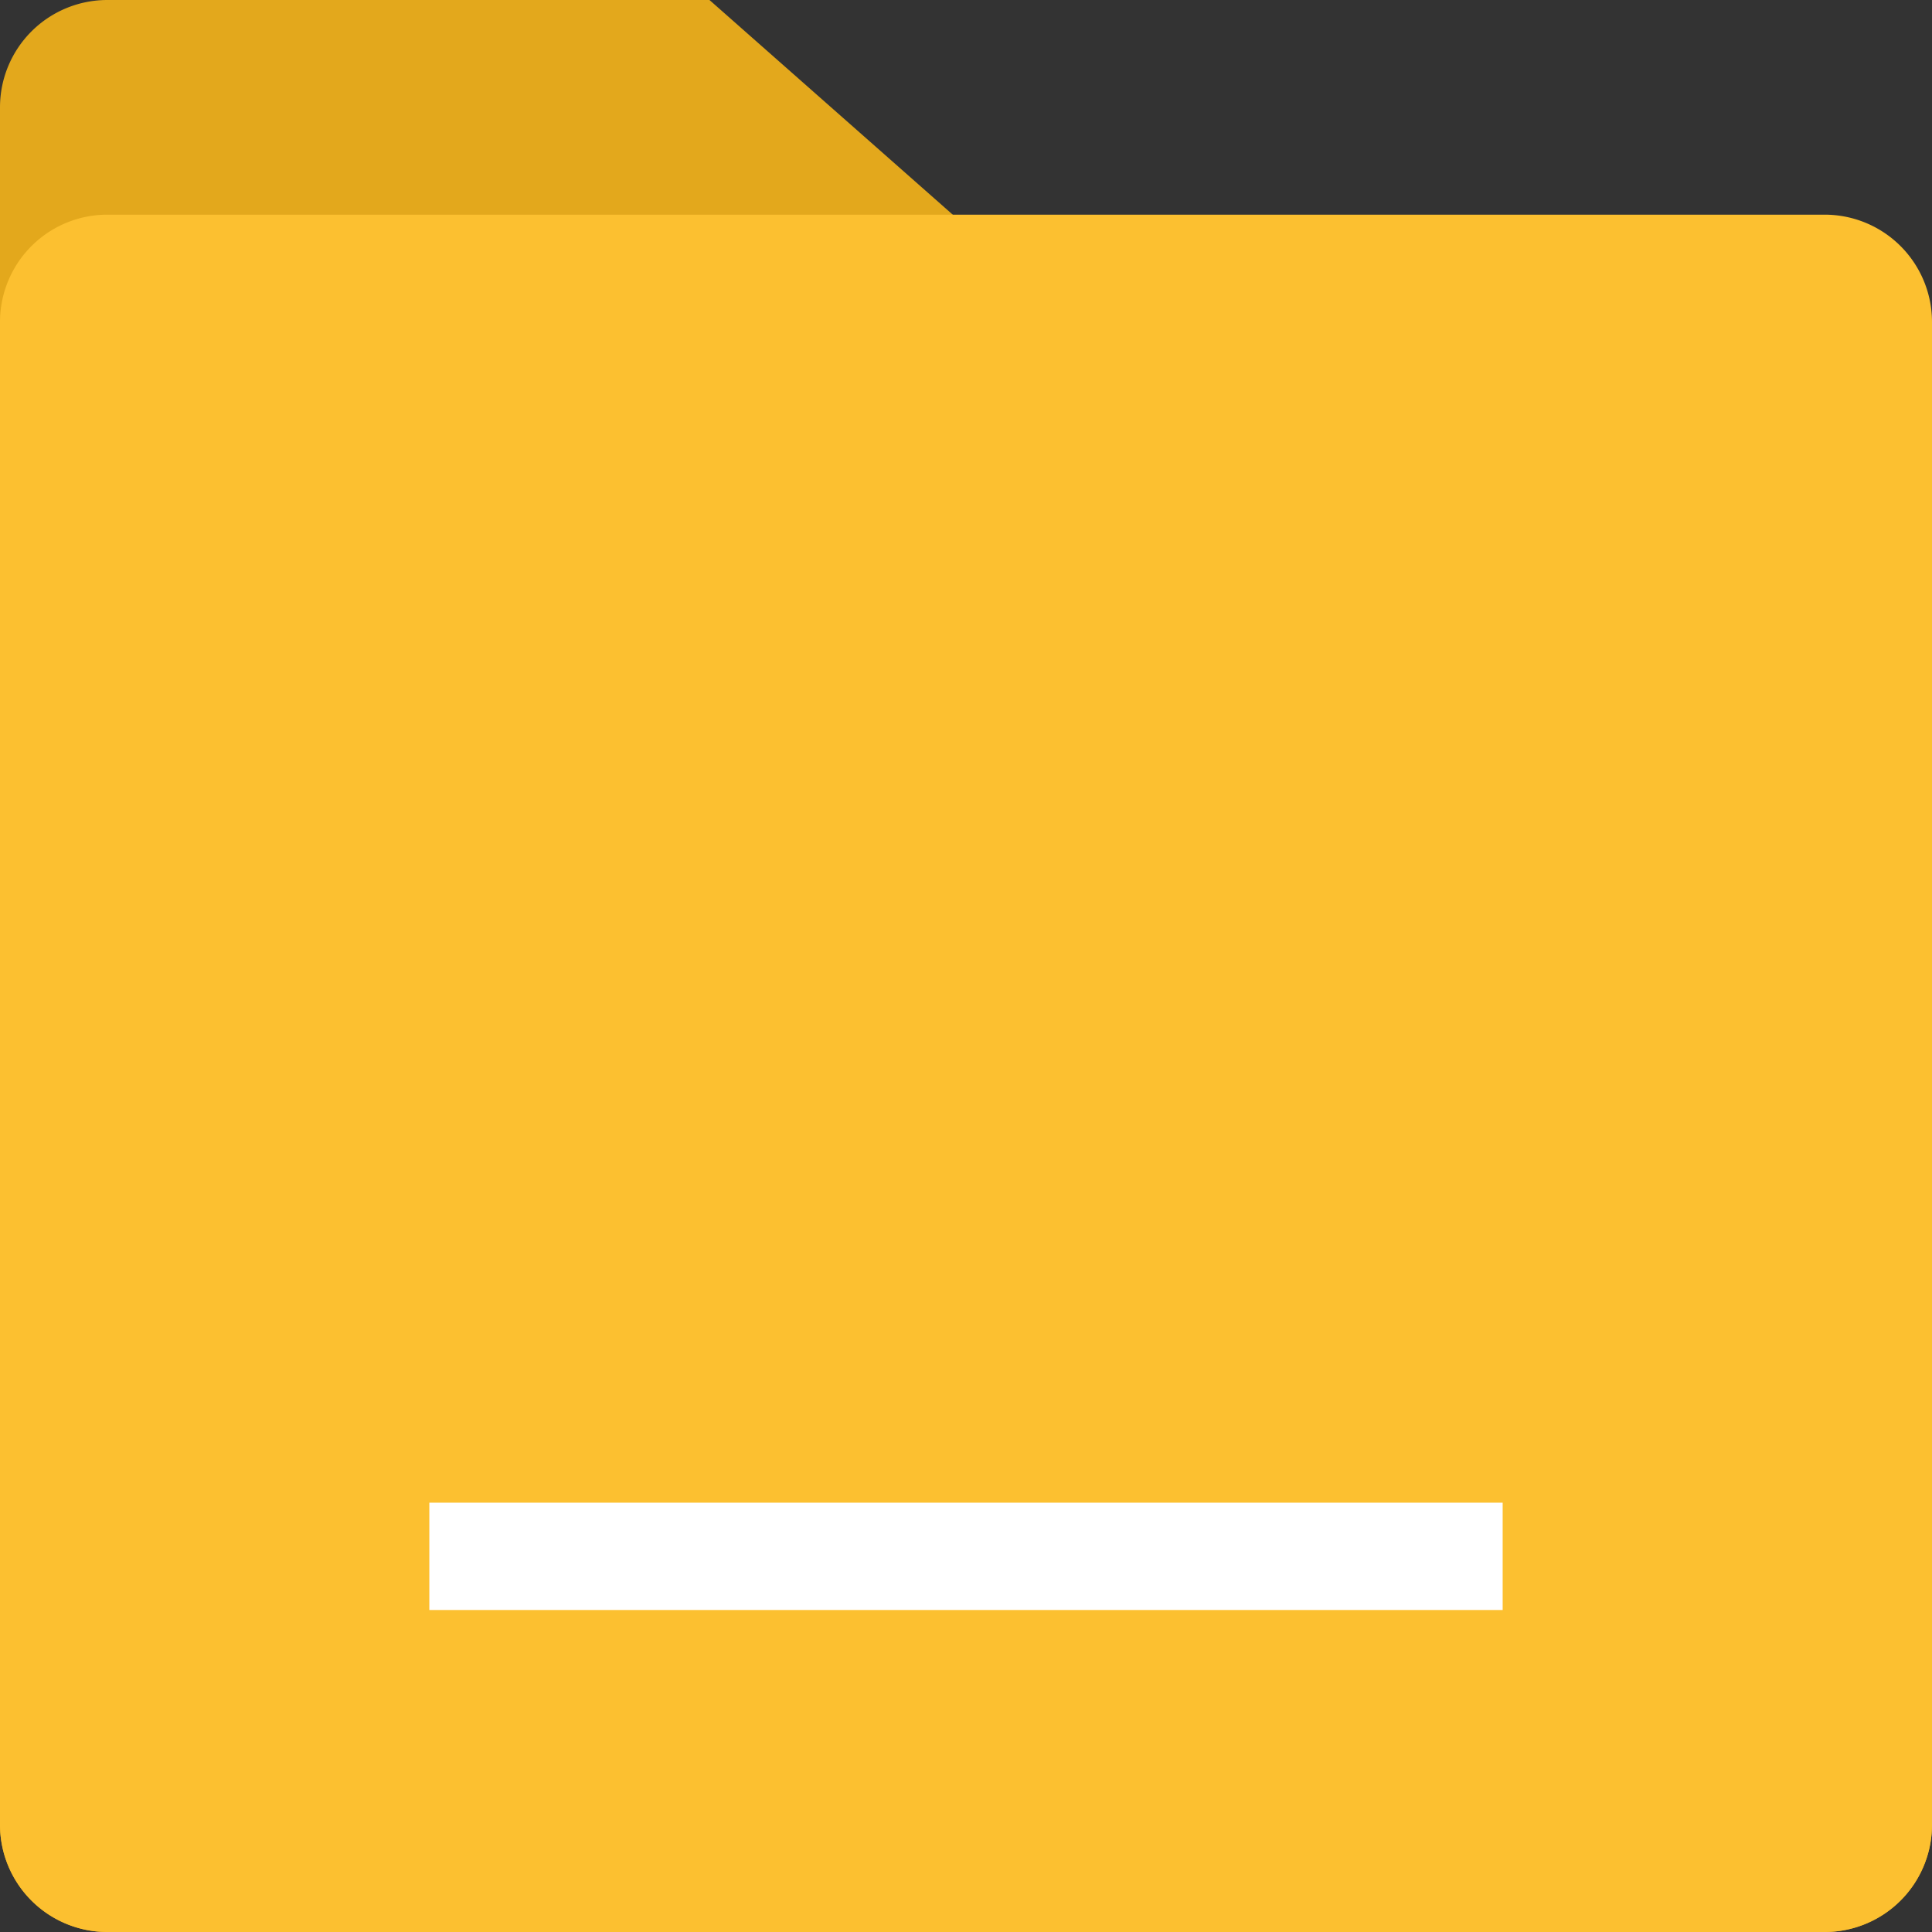<svg width="18" height="18" viewBox="0 0 18 18" xmlns="http://www.w3.org/2000/svg">
    <rect x="0" y="0" width="18" height="18" fill="#333333" stroke="none"/>
    <g fill="none" fill-rule="evenodd">
        <path d="M1 0h5.61L9 2.109h8a1 1 0 0 1 1 1V17a1 1 0 0 1-1 1H1a1 1 0 0 1-1-1V1a1 1 0 0 1 1-1z" fill="#E3A81C"/>
        <path d="M1 2h16a1 1 0 0 1 1 1v14a1 1 0 0 1-1 1H1a1 1 0 0 1-1-1V3a1 1 0 0 1 1-1z" fill="#FCC030"/>
        <path fill="#FFF" d="M4 14h10v1H4z"/>
    </g>
</svg>
